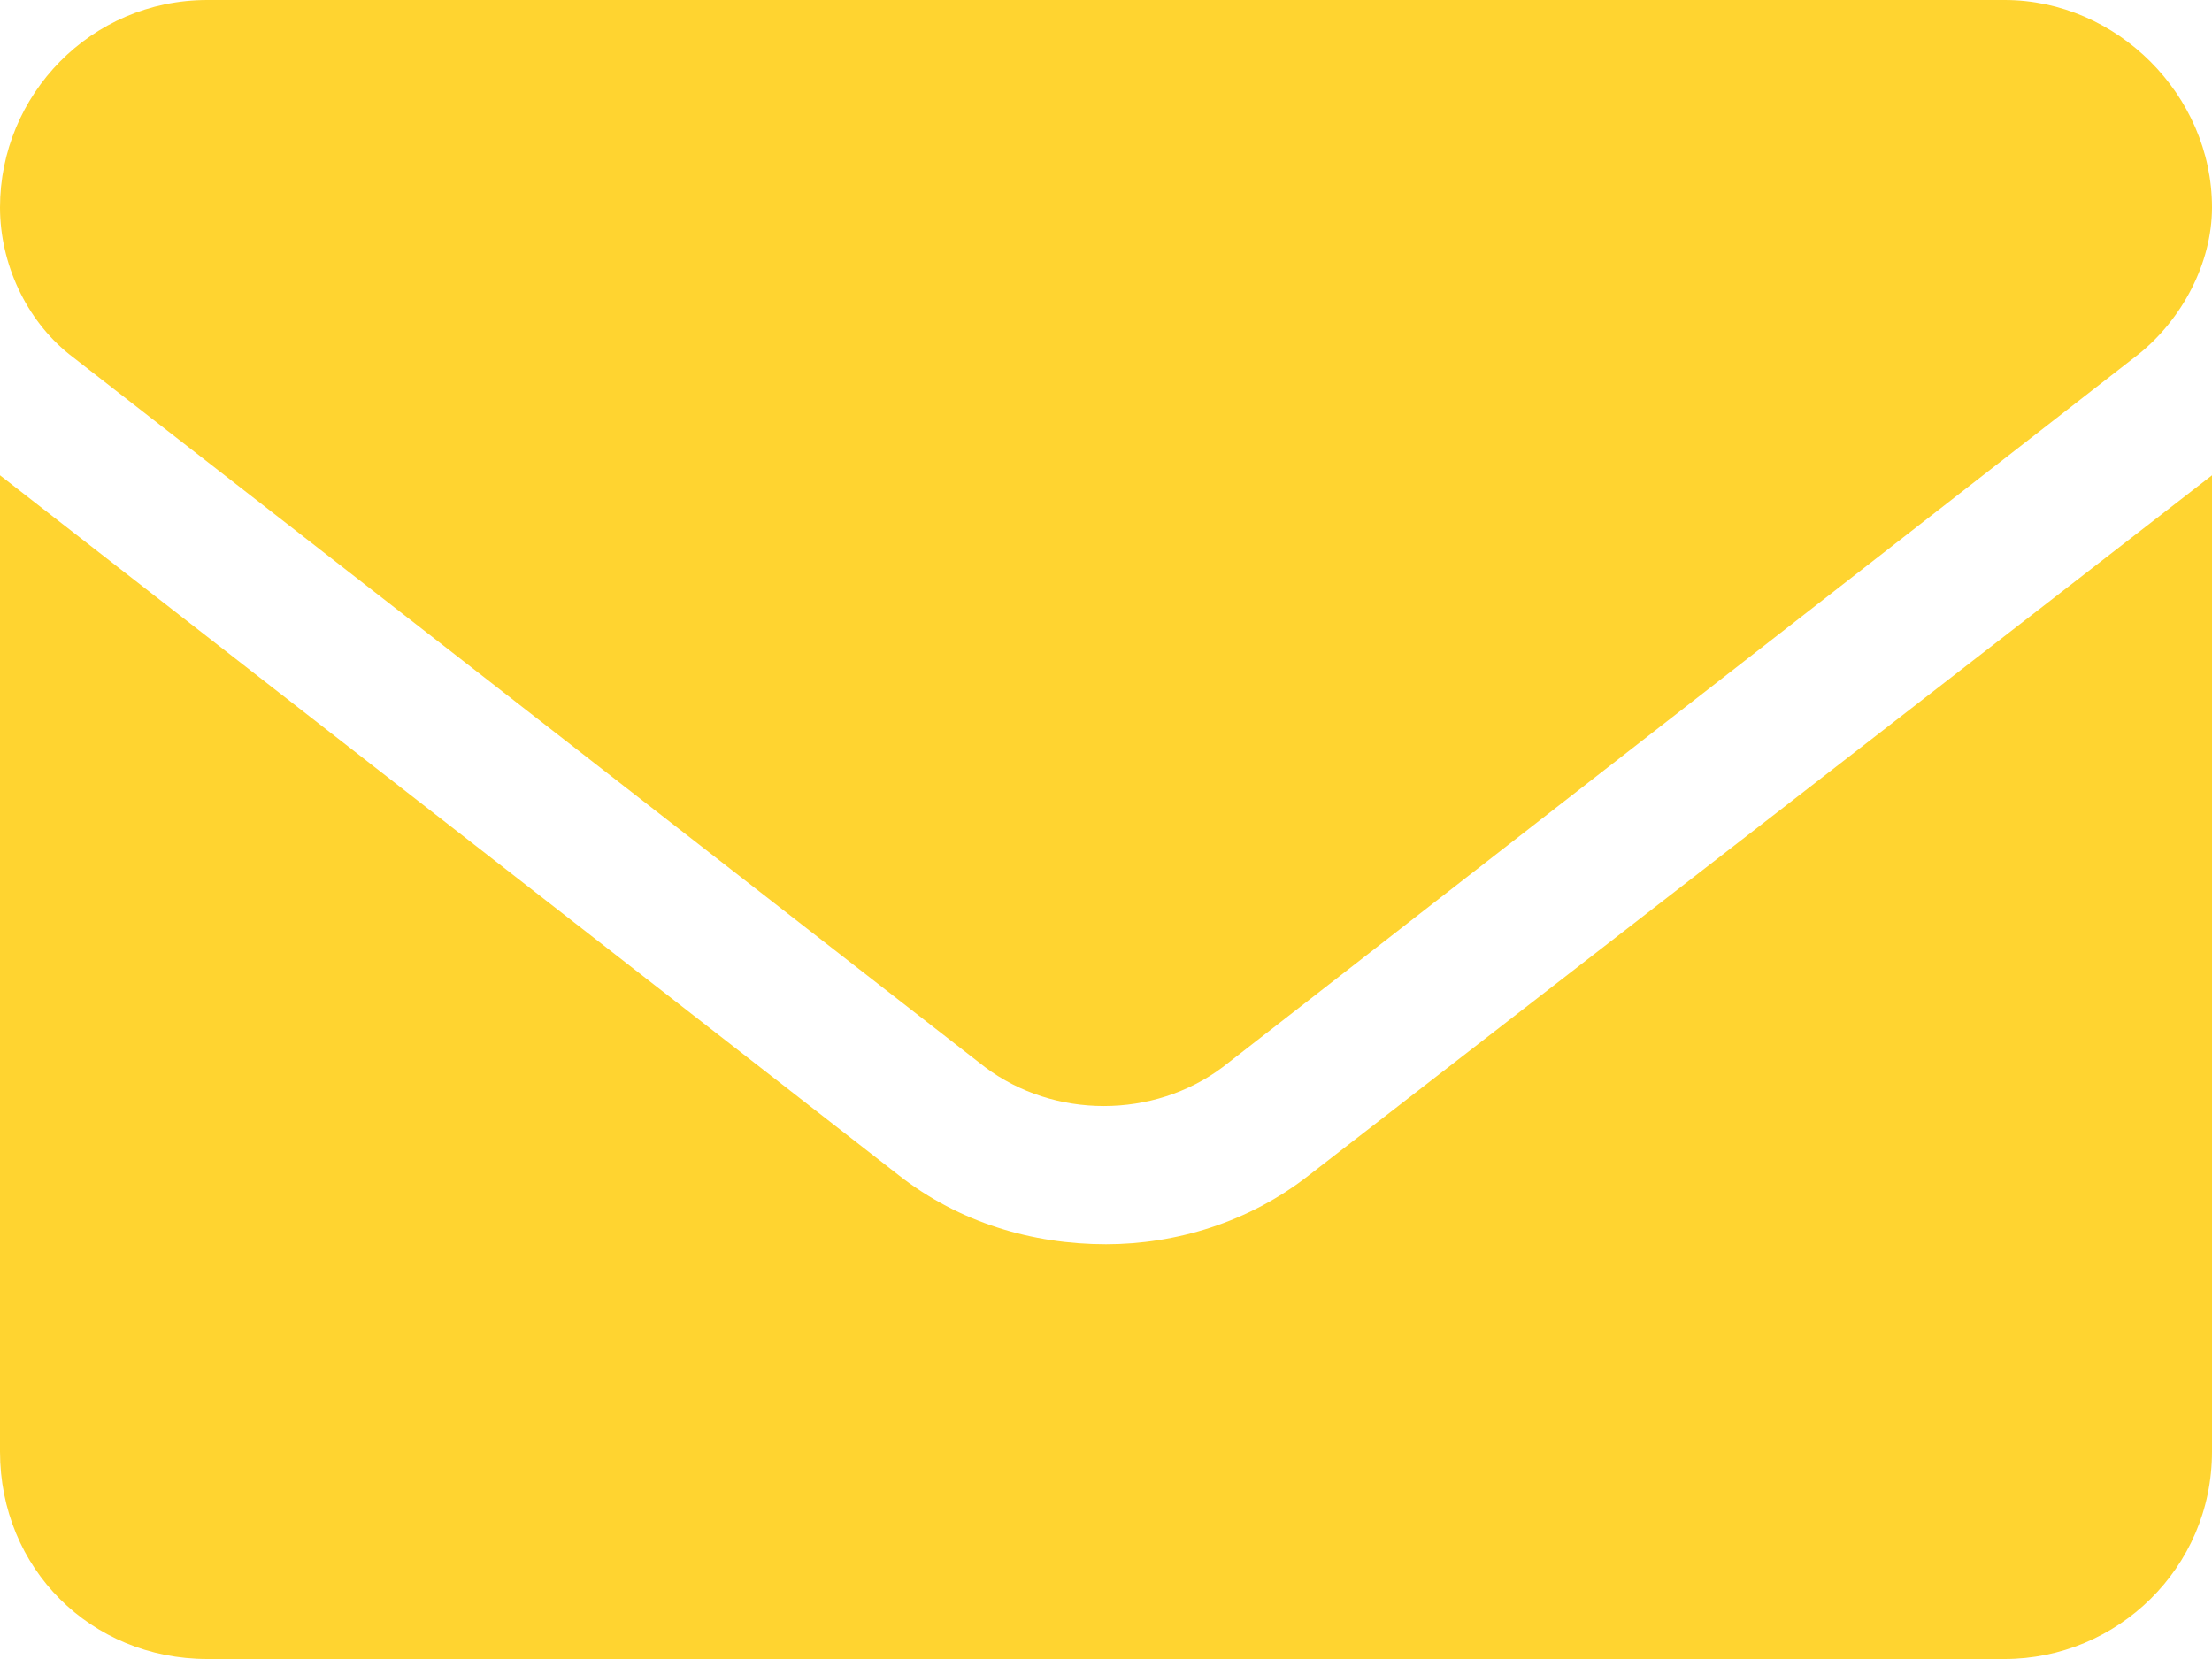 <?xml version="1.0" encoding="UTF-8"?> <svg xmlns="http://www.w3.org/2000/svg" width="16" height="12" viewBox="0 0 16 12" fill="none"><path d="M8 9C8.5 9 9.031 8.844 9.469 8.5L16 3.438V10.5C16 11.344 15.312 12 14.5 12H1.5C0.656 12 0 11.344 0 10.5V3.438L6.5 8.5C6.938 8.844 7.469 9 8 9ZM0.5 2.562C0.188 2.312 0 1.906 0 1.5C0 0.688 0.656 0 1.5 0H14.5C15.312 0 16 0.688 16 1.5C16 1.906 15.781 2.312 15.469 2.562L8.844 7.719C8.344 8.094 7.625 8.094 7.125 7.719L0.5 2.562Z" fill="#FFD430"></path></svg> 